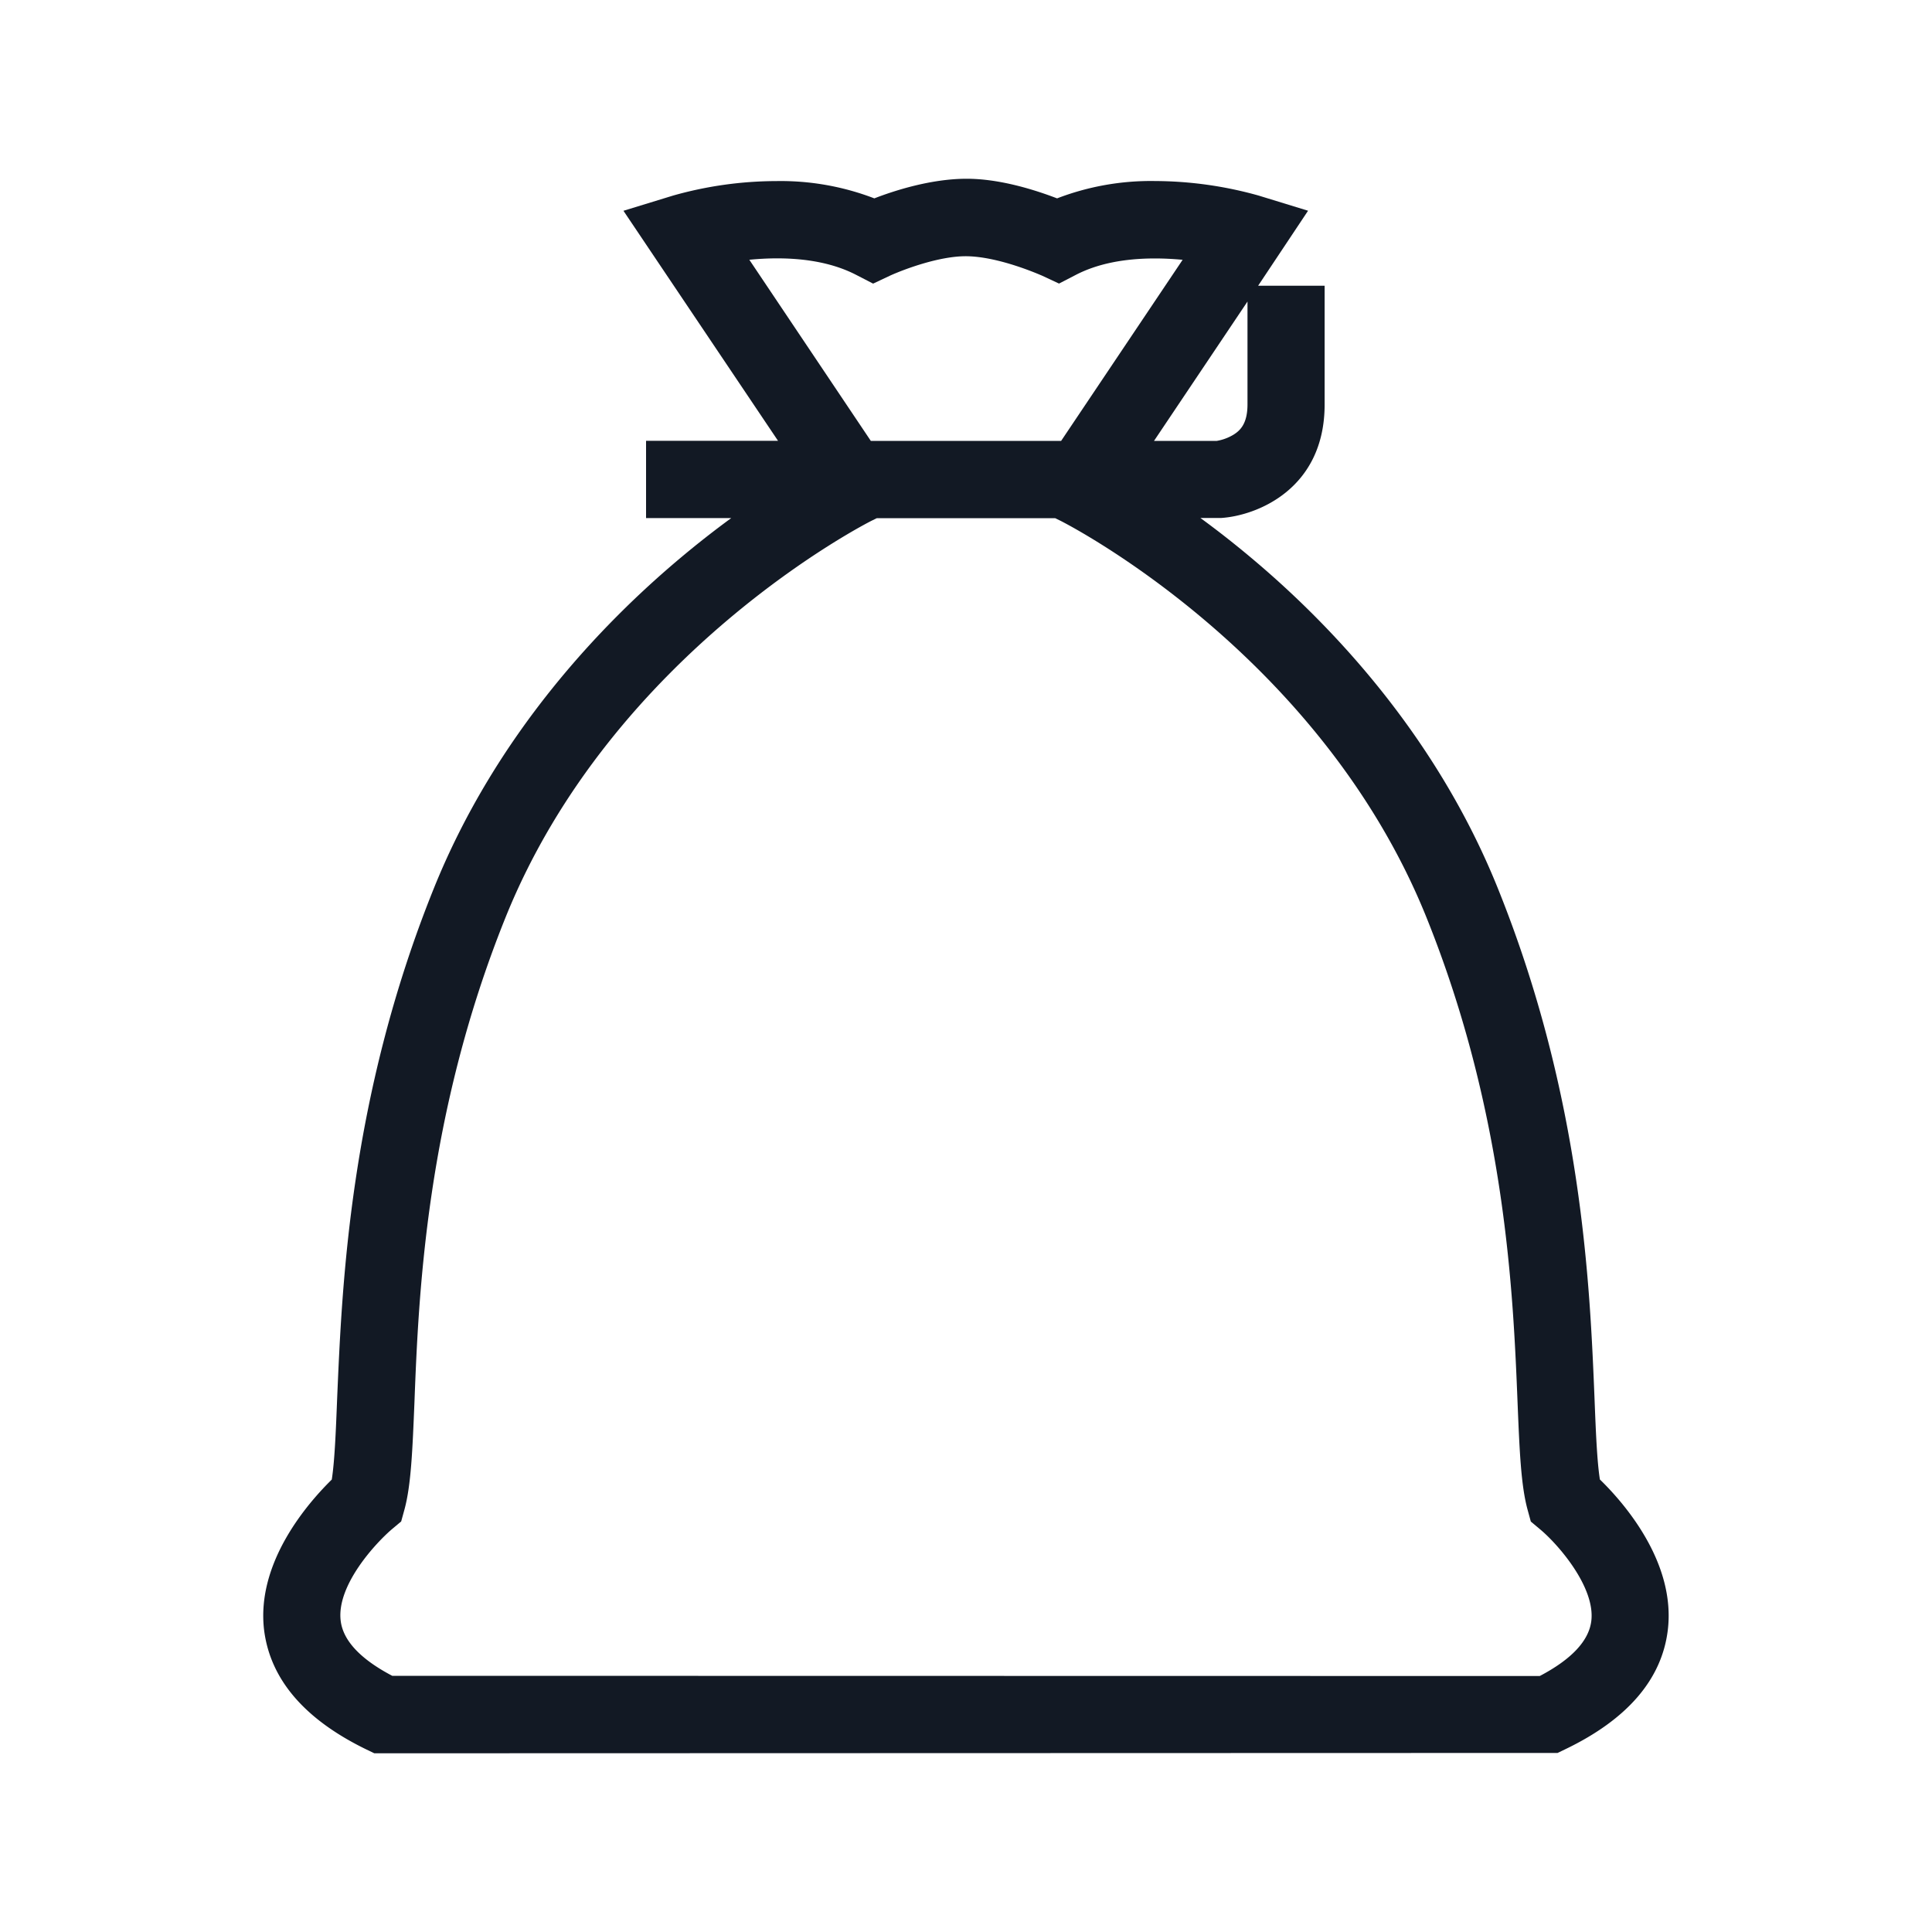 <svg xmlns="http://www.w3.org/2000/svg" viewBox="0 0 400 400"><defs><style>.cls-1{fill:#121924;}.cls-2{fill:none;}</style></defs><g id="Layer_2" data-name="Layer 2"><g id="Layer_1-2" data-name="Layer 1"><path class="cls-1" d="M77.5,363l-1.64-.79C63.08,356,56,347.74,54.69,337.58c-1.76-14.18,9.25-26.59,14-31.25.59-3.78.84-9.84,1.11-16.74,1-23.28,2.53-62.25,20-105.61,12.88-32,34.85-54.84,51-68.4,3.46-2.91,7-5.69,10.6-8.32H133.76v-16h27.32l-32-47.62,10.28-3.15a79.11,79.11,0,0,1,21.4-3,54.06,54.06,0,0,1,20.26,3.58c4.49-1.74,11.78-4,18.84-4.06s14.47,2.33,19,4.06a54.13,54.13,0,0,1,20.28-3.59,80.34,80.34,0,0,1,21.41,3l10.27,3.15L260.48,59.16h13.77V83.75c0,17.47-14,23-21.4,23.49l-.26,0h-4.06q5.39,3.94,10.6,8.32c16.17,13.56,38.14,36.43,51,68.4,17.47,43.36,19.05,82.33,20,105.61.27,6.9.52,13,1.11,16.74,4.8,4.66,15.81,17.08,14.05,31.26-1.26,10.15-8.39,18.42-21.17,24.57l-1.64.79Zm241.29-16c6.57-3.45,10.16-7.28,10.67-11.38.87-6.94-6.77-15.8-10.61-19l-1.91-1.6-.66-2.41c-1.39-5.06-1.68-12.32-2.09-22.35-.9-22.26-2.42-59.5-18.85-100.3-22.22-55.15-75.27-81.89-75.8-82.15l-1.08-.53H181.54l-1.08.53c-.53.26-53.62,27.09-75.8,82.15-16.44,40.81-18,78.05-18.85,100.3-.41,10-.7,17.29-2.09,22.34L83.06,315l-1.91,1.6c-3.26,2.77-11.55,11.62-10.61,19,.51,4.09,4.1,7.91,10.67,11.36ZM251.87,91.29A9.84,9.84,0,0,0,255.38,90c1.43-.89,2.9-2.33,2.9-6.28V62.43L238.92,91.29Zm-32.18,0,25.16-37.5c-1.78-.17-3.73-.28-5.75-.28-6.5,0-12,1.14-16.36,3.4l-3.48,1.8-3.56-1.66c-.06,0-8.85-4-15.79-4-5.47,0-12.6,2.65-15.6,4l-3.54,1.67-3.51-1.81c-4.38-2.27-9.89-3.42-16.38-3.42-2,0-4,.12-5.74.29L180.3,91.29Z"/><rect class="cls-2" width="400" height="400"/></g></g></svg>